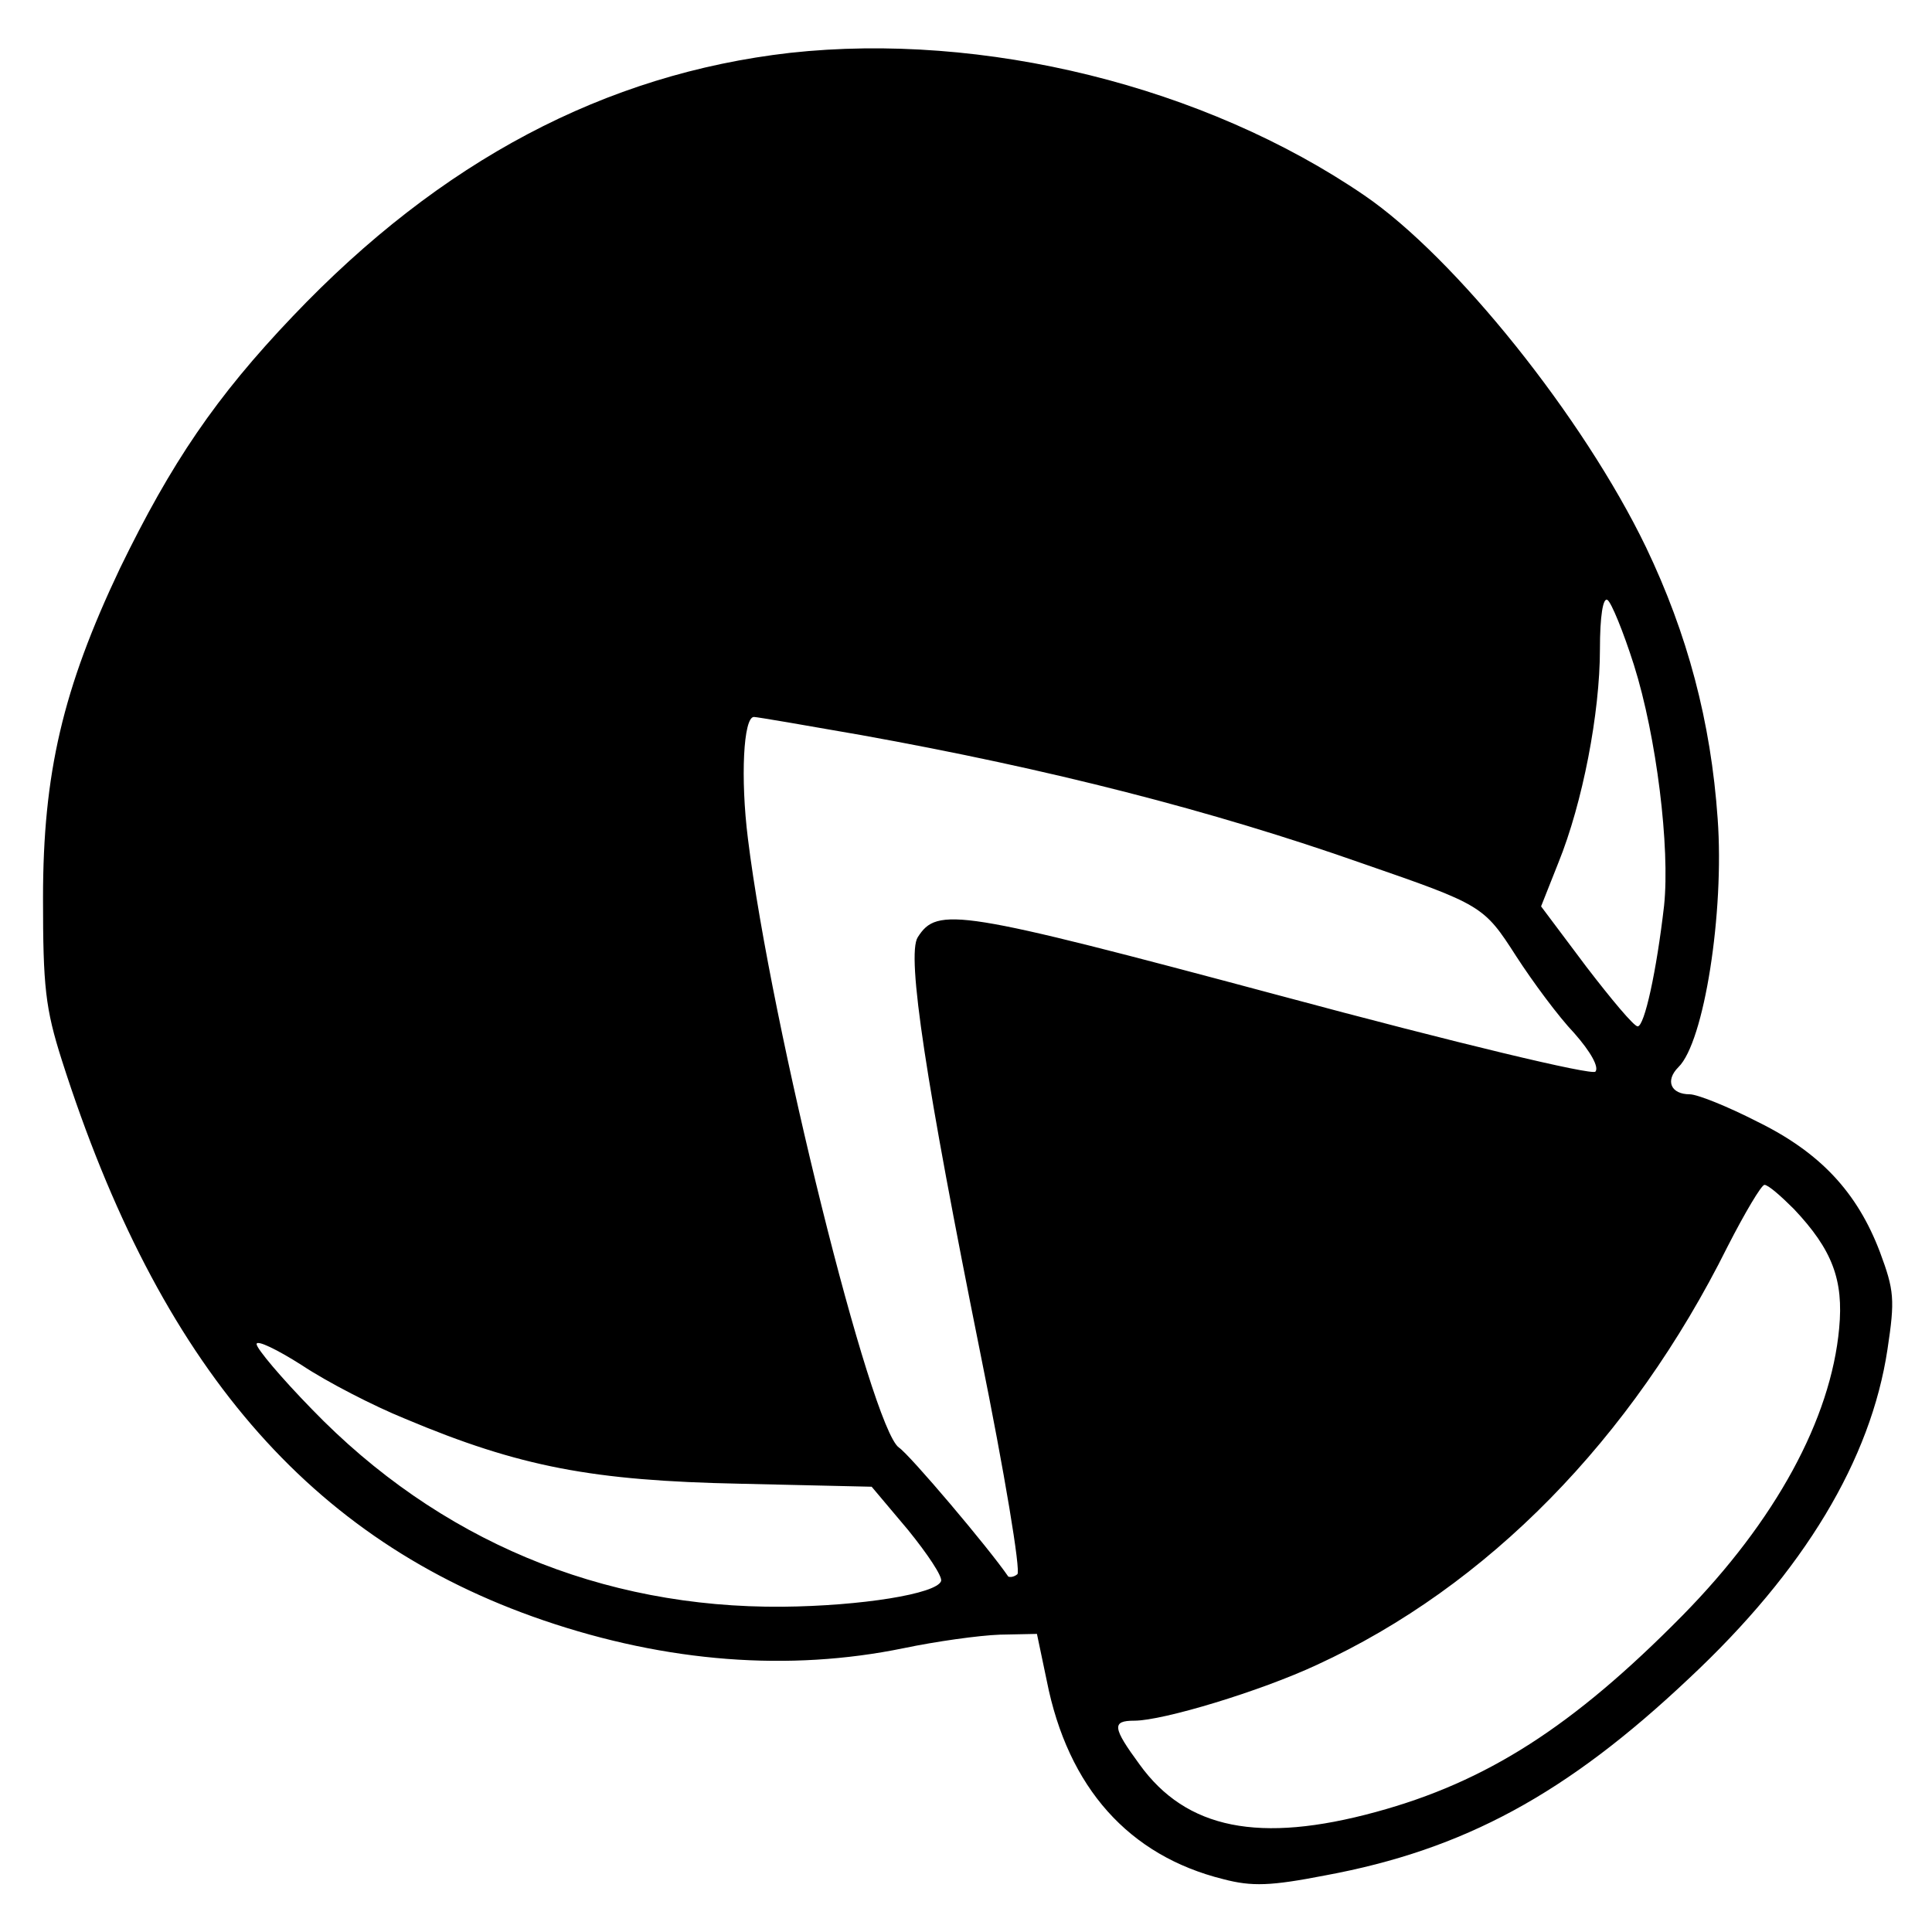 <?xml version="1.0" standalone="no"?>
<!DOCTYPE svg PUBLIC "-//W3C//DTD SVG 20010904//EN"
 "http://www.w3.org/TR/2001/REC-SVG-20010904/DTD/svg10.dtd">
<svg version="1.0" xmlns="http://www.w3.org/2000/svg"
 width="256pt" height="256pt" viewBox="0 0 256 256"
 preserveAspectRatio="xMidYMid meet">
<g transform="translate(0,256) scale(0.1,-0.1)"
fill="#000000" stroke="none">
<path d="M1047 2490 c-245 -28 -463 -143 -659 -349 -102 -107 -161 -194 -229
-334 -76 -160 -102 -272 -102 -437 0 -117 3 -146 25 -215 129 -404 328 -636
638 -742 164 -56 326 -68 477 -37 43 9 100 17 128 18 l49 1 13 -62 c28 -142
109 -232 234 -263 38 -10 63 -9 135 5 184 34 320 108 482 261 153 143 241 290
263 436 10 66 9 78 -10 129 -30 79 -79 132 -163 173 -39 20 -79 36 -89 36 -25
0 -33 18 -15 36 34 33 61 205 52 329 -9 129 -40 245 -95 360 -83 172 -253 384
-373 466 -212 145 -505 217 -761 189z m1118 -811 c30 -95 48 -242 40 -319 -10
-87 -26 -160 -35 -160 -5 0 -35 36 -68 79 l-60 80 23 58 c32 79 55 198 55 283
0 43 4 69 10 65 5 -3 21 -42 35 -86z m-1024 -93 c250 -45 465 -100 664 -170
159 -55 161 -56 204 -123 22 -34 56 -80 77 -102 22 -25 33 -45 28 -51 -5 -5
-181 37 -419 101 -426 114 -453 118 -479 77 -15 -24 11 -193 83 -551 32 -158
54 -290 49 -293 -5 -4 -10 -4 -12 -3 -26 38 -131 162 -145 171 -37 27 -169
556 -200 807 -10 80 -6 161 8 161 4 0 68 -11 142 -24z m1236 -628 c51 -54 66
-94 60 -158 -11 -120 -84 -255 -208 -381 -145 -147 -259 -220 -406 -260 -154
-42 -251 -23 -313 63 -36 49 -37 58 -7 58 38 0 167 39 242 74 226 104 417 299
544 554 23 45 45 82 49 82 5 0 22 -15 39 -32z m-1840 -278 c152 -64 249 -82
443 -86 l175 -4 48 -57 c26 -32 46 -62 44 -68 -6 -17 -106 -33 -210 -34 -240
-2 -456 88 -624 262 -40 41 -73 80 -73 86 0 6 27 -7 60 -28 33 -22 95 -54 137
-71z"/>
</g>
</svg>
